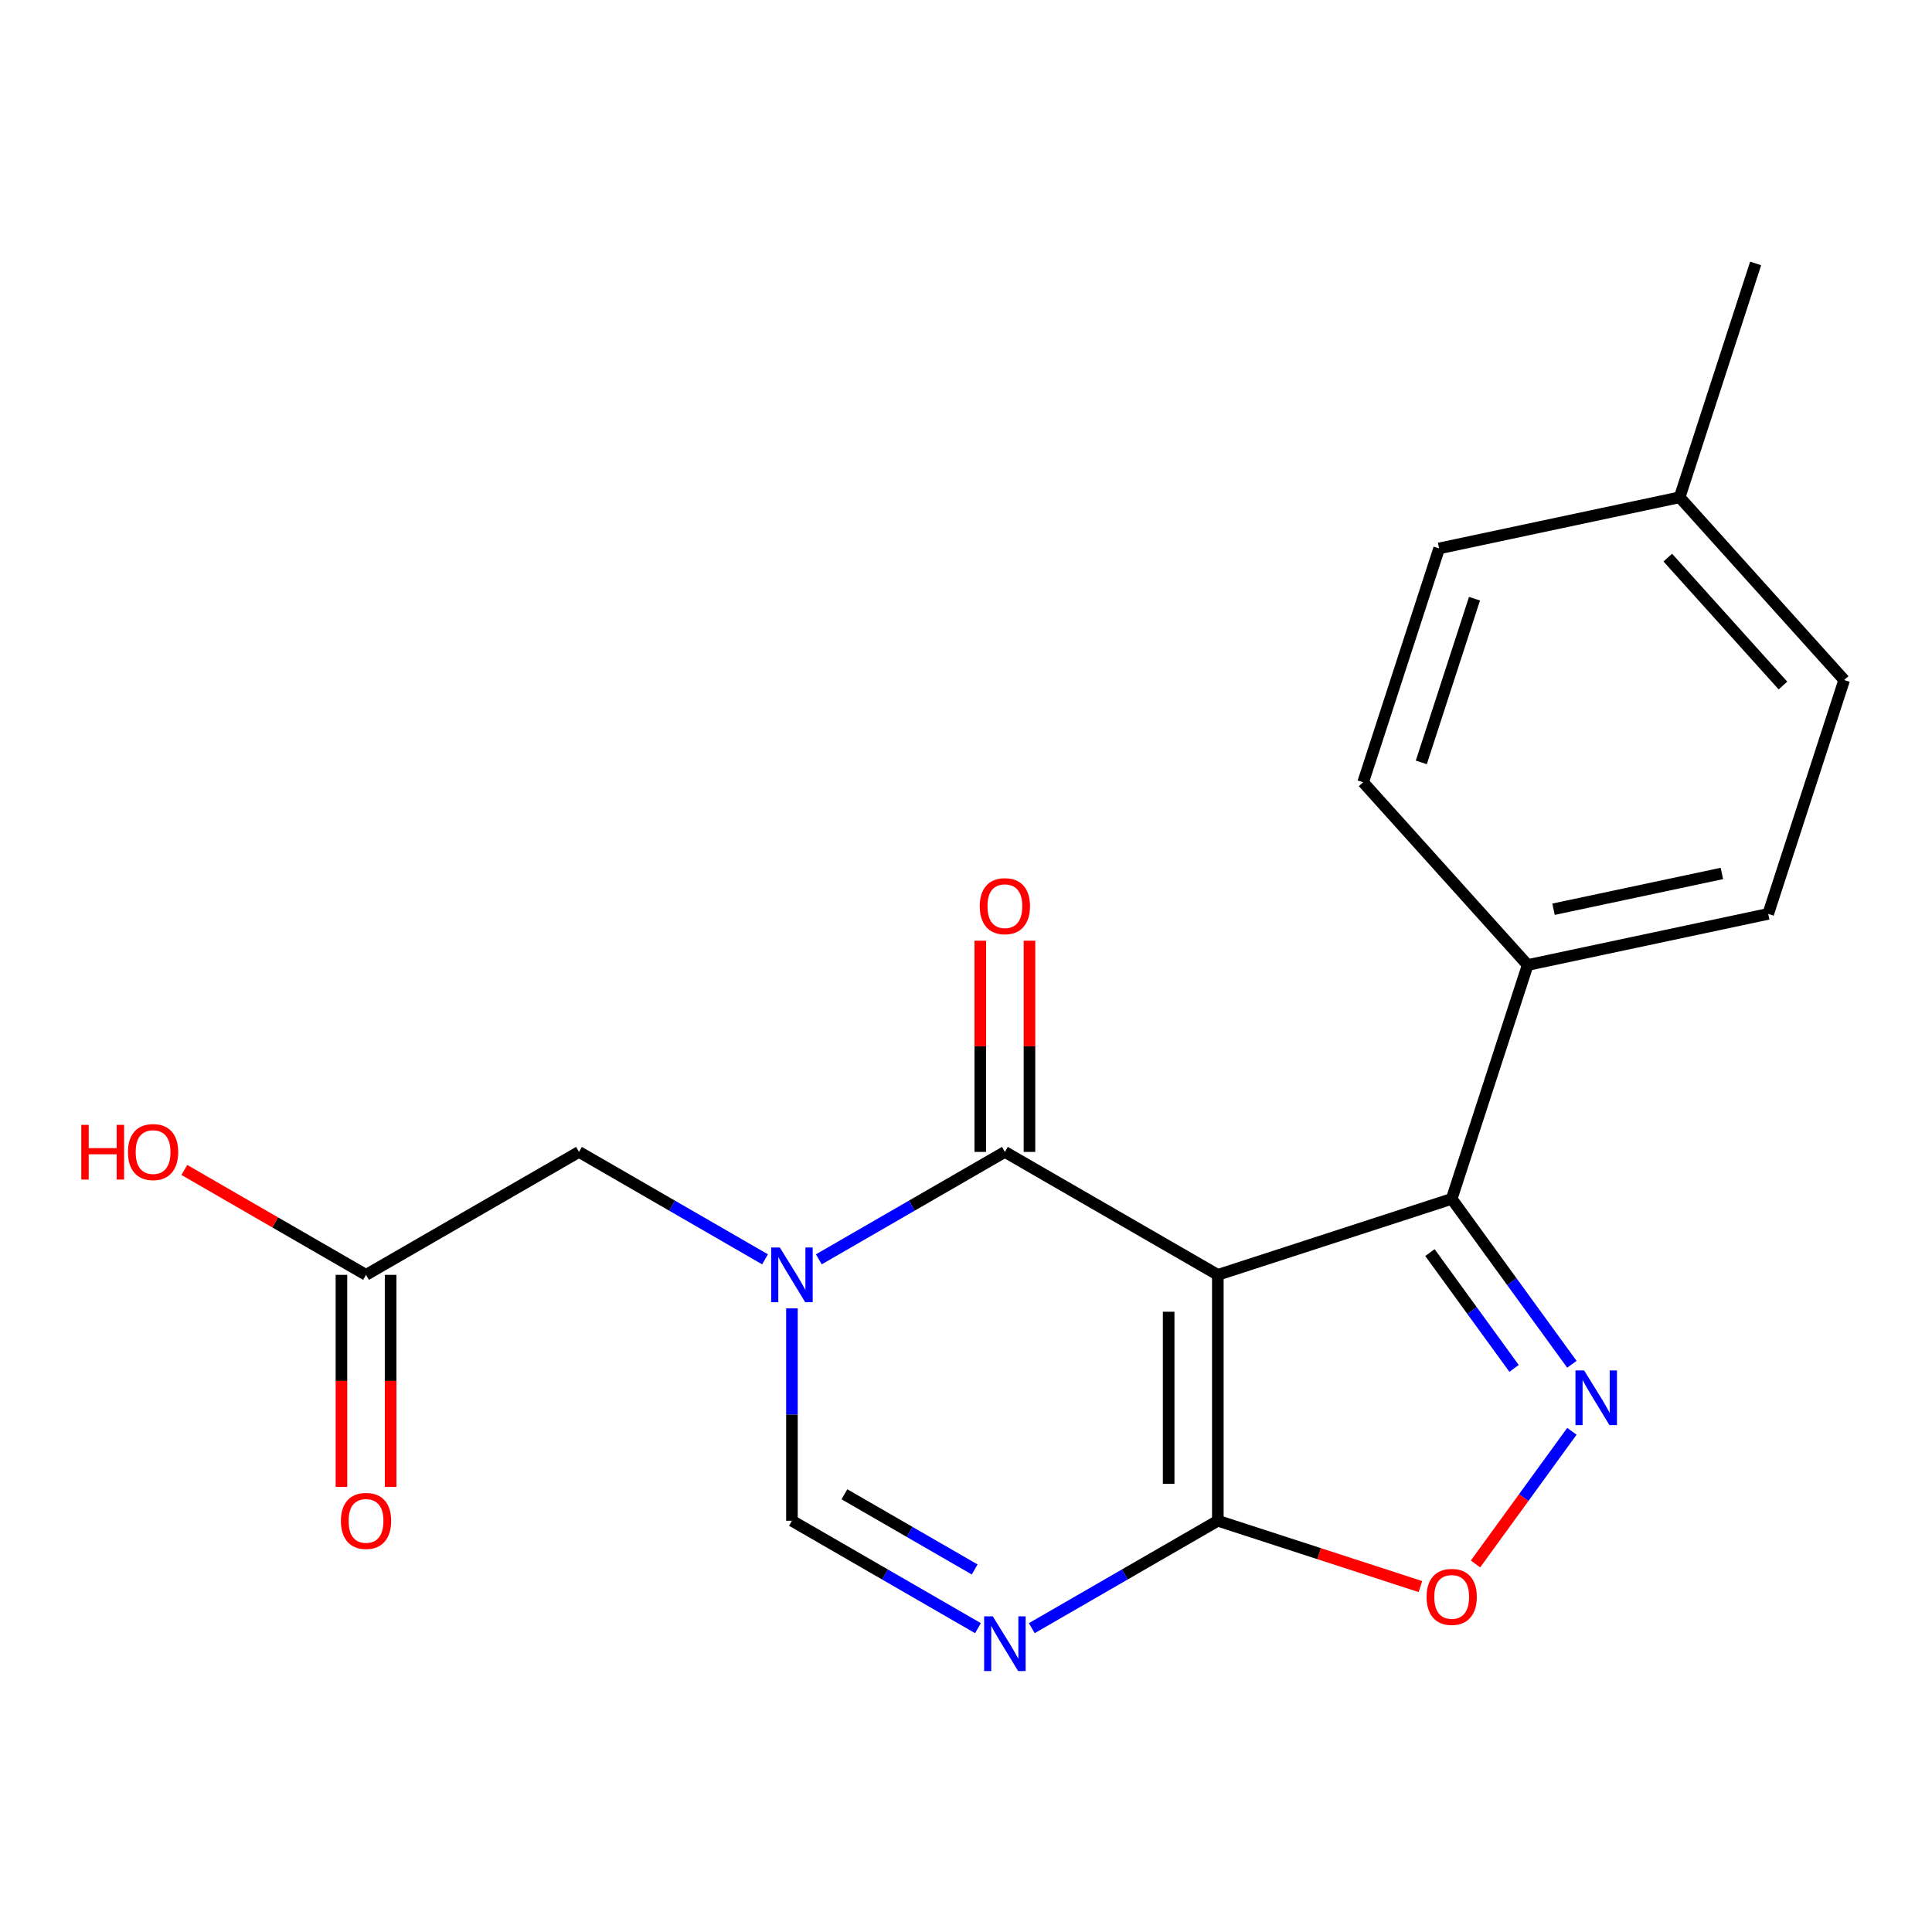 <?xml version='1.0' encoding='iso-8859-1'?>
<svg version='1.1' baseProfile='full'
              xmlns='http://www.w3.org/2000/svg'
                      xmlns:rdkit='http://www.rdkit.org/xml'
                      xmlns:xlink='http://www.w3.org/1999/xlink'
                  xml:space='preserve'
width='1000px' height='1000px' viewBox='0 0 1000 1000'>
<!-- END OF HEADER -->
<rect style='opacity:1.0;fill:#FFFFFF;stroke:none' width='1000' height='1000' x='0' y='0'> </rect>
<path class='bond-0' d='M 630.348,659.863 L 520.125,596.226' style='fill:none;fill-rule:evenodd;stroke:#000000;stroke-width:6px;stroke-linecap:butt;stroke-linejoin:miter;stroke-opacity:1' />
<path class='bond-2' d='M 630.348,659.863 L 630.348,787.137' style='fill:none;fill-rule:evenodd;stroke:#000000;stroke-width:6px;stroke-linecap:butt;stroke-linejoin:miter;stroke-opacity:1' />
<path class='bond-2' d='M 604.893,678.954 L 604.893,768.046' style='fill:none;fill-rule:evenodd;stroke:#000000;stroke-width:6px;stroke-linecap:butt;stroke-linejoin:miter;stroke-opacity:1' />
<path class='bond-5' d='M 630.348,659.863 L 751.393,620.533' style='fill:none;fill-rule:evenodd;stroke:#000000;stroke-width:6px;stroke-linecap:butt;stroke-linejoin:miter;stroke-opacity:1' />
<path class='bond-1' d='M 520.125,596.226 L 471.975,624.026' style='fill:none;fill-rule:evenodd;stroke:#000000;stroke-width:6px;stroke-linecap:butt;stroke-linejoin:miter;stroke-opacity:1' />
<path class='bond-1' d='M 471.975,624.026 L 423.824,651.825' style='fill:none;fill-rule:evenodd;stroke:#0000FF;stroke-width:6px;stroke-linecap:butt;stroke-linejoin:miter;stroke-opacity:1' />
<path class='bond-11' d='M 532.853,596.226 L 532.853,541.56' style='fill:none;fill-rule:evenodd;stroke:#000000;stroke-width:6px;stroke-linecap:butt;stroke-linejoin:miter;stroke-opacity:1' />
<path class='bond-11' d='M 532.853,541.56 L 532.853,486.894' style='fill:none;fill-rule:evenodd;stroke:#FF0000;stroke-width:6px;stroke-linecap:butt;stroke-linejoin:miter;stroke-opacity:1' />
<path class='bond-11' d='M 507.398,596.226 L 507.398,541.56' style='fill:none;fill-rule:evenodd;stroke:#000000;stroke-width:6px;stroke-linecap:butt;stroke-linejoin:miter;stroke-opacity:1' />
<path class='bond-11' d='M 507.398,541.56 L 507.398,486.894' style='fill:none;fill-rule:evenodd;stroke:#FF0000;stroke-width:6px;stroke-linecap:butt;stroke-linejoin:miter;stroke-opacity:1' />
<path class='bond-8' d='M 395.981,651.825 L 347.83,624.026' style='fill:none;fill-rule:evenodd;stroke:#0000FF;stroke-width:6px;stroke-linecap:butt;stroke-linejoin:miter;stroke-opacity:1' />
<path class='bond-8' d='M 347.83,624.026 L 299.68,596.226' style='fill:none;fill-rule:evenodd;stroke:#000000;stroke-width:6px;stroke-linecap:butt;stroke-linejoin:miter;stroke-opacity:1' />
<path class='bond-21' d='M 409.903,677.205 L 409.903,732.171' style='fill:none;fill-rule:evenodd;stroke:#0000FF;stroke-width:6px;stroke-linecap:butt;stroke-linejoin:miter;stroke-opacity:1' />
<path class='bond-21' d='M 409.903,732.171 L 409.903,787.137' style='fill:none;fill-rule:evenodd;stroke:#000000;stroke-width:6px;stroke-linecap:butt;stroke-linejoin:miter;stroke-opacity:1' />
<path class='bond-4' d='M 630.348,787.137 L 582.198,814.937' style='fill:none;fill-rule:evenodd;stroke:#000000;stroke-width:6px;stroke-linecap:butt;stroke-linejoin:miter;stroke-opacity:1' />
<path class='bond-4' d='M 582.198,814.937 L 534.047,842.737' style='fill:none;fill-rule:evenodd;stroke:#0000FF;stroke-width:6px;stroke-linecap:butt;stroke-linejoin:miter;stroke-opacity:1' />
<path class='bond-7' d='M 630.348,787.137 L 682.779,804.173' style='fill:none;fill-rule:evenodd;stroke:#000000;stroke-width:6px;stroke-linecap:butt;stroke-linejoin:miter;stroke-opacity:1' />
<path class='bond-7' d='M 682.779,804.173 L 735.211,821.209' style='fill:none;fill-rule:evenodd;stroke:#FF0000;stroke-width:6px;stroke-linecap:butt;stroke-linejoin:miter;stroke-opacity:1' />
<path class='bond-3' d='M 813.603,706.158 L 782.498,663.346' style='fill:none;fill-rule:evenodd;stroke:#0000FF;stroke-width:6px;stroke-linecap:butt;stroke-linejoin:miter;stroke-opacity:1' />
<path class='bond-3' d='M 782.498,663.346 L 751.393,620.533' style='fill:none;fill-rule:evenodd;stroke:#000000;stroke-width:6px;stroke-linecap:butt;stroke-linejoin:miter;stroke-opacity:1' />
<path class='bond-3' d='M 783.678,708.277 L 761.905,678.308' style='fill:none;fill-rule:evenodd;stroke:#0000FF;stroke-width:6px;stroke-linecap:butt;stroke-linejoin:miter;stroke-opacity:1' />
<path class='bond-3' d='M 761.905,678.308 L 740.131,648.339' style='fill:none;fill-rule:evenodd;stroke:#000000;stroke-width:6px;stroke-linecap:butt;stroke-linejoin:miter;stroke-opacity:1' />
<path class='bond-20' d='M 813.603,740.842 L 788.661,775.172' style='fill:none;fill-rule:evenodd;stroke:#0000FF;stroke-width:6px;stroke-linecap:butt;stroke-linejoin:miter;stroke-opacity:1' />
<path class='bond-20' d='M 788.661,775.172 L 763.719,809.501' style='fill:none;fill-rule:evenodd;stroke:#FF0000;stroke-width:6px;stroke-linecap:butt;stroke-linejoin:miter;stroke-opacity:1' />
<path class='bond-6' d='M 506.203,842.737 L 458.053,814.937' style='fill:none;fill-rule:evenodd;stroke:#0000FF;stroke-width:6px;stroke-linecap:butt;stroke-linejoin:miter;stroke-opacity:1' />
<path class='bond-6' d='M 458.053,814.937 L 409.903,787.137' style='fill:none;fill-rule:evenodd;stroke:#000000;stroke-width:6px;stroke-linecap:butt;stroke-linejoin:miter;stroke-opacity:1' />
<path class='bond-6' d='M 504.486,812.352 L 470.78,792.892' style='fill:none;fill-rule:evenodd;stroke:#0000FF;stroke-width:6px;stroke-linecap:butt;stroke-linejoin:miter;stroke-opacity:1' />
<path class='bond-6' d='M 470.78,792.892 L 437.075,773.433' style='fill:none;fill-rule:evenodd;stroke:#000000;stroke-width:6px;stroke-linecap:butt;stroke-linejoin:miter;stroke-opacity:1' />
<path class='bond-9' d='M 751.393,620.533 L 790.723,499.488' style='fill:none;fill-rule:evenodd;stroke:#000000;stroke-width:6px;stroke-linecap:butt;stroke-linejoin:miter;stroke-opacity:1' />
<path class='bond-10' d='M 299.68,596.226 L 189.457,659.863' style='fill:none;fill-rule:evenodd;stroke:#000000;stroke-width:6px;stroke-linecap:butt;stroke-linejoin:miter;stroke-opacity:1' />
<path class='bond-13' d='M 790.723,499.488 L 915.216,473.027' style='fill:none;fill-rule:evenodd;stroke:#000000;stroke-width:6px;stroke-linecap:butt;stroke-linejoin:miter;stroke-opacity:1' />
<path class='bond-13' d='M 804.104,470.62 L 891.249,452.097' style='fill:none;fill-rule:evenodd;stroke:#000000;stroke-width:6px;stroke-linecap:butt;stroke-linejoin:miter;stroke-opacity:1' />
<path class='bond-14' d='M 790.723,499.488 L 705.56,404.905' style='fill:none;fill-rule:evenodd;stroke:#000000;stroke-width:6px;stroke-linecap:butt;stroke-linejoin:miter;stroke-opacity:1' />
<path class='bond-12' d='M 176.73,659.863 L 176.73,714.749' style='fill:none;fill-rule:evenodd;stroke:#000000;stroke-width:6px;stroke-linecap:butt;stroke-linejoin:miter;stroke-opacity:1' />
<path class='bond-12' d='M 176.73,714.749 L 176.73,769.635' style='fill:none;fill-rule:evenodd;stroke:#FF0000;stroke-width:6px;stroke-linecap:butt;stroke-linejoin:miter;stroke-opacity:1' />
<path class='bond-12' d='M 202.185,659.863 L 202.185,714.749' style='fill:none;fill-rule:evenodd;stroke:#000000;stroke-width:6px;stroke-linecap:butt;stroke-linejoin:miter;stroke-opacity:1' />
<path class='bond-12' d='M 202.185,714.749 L 202.185,769.635' style='fill:none;fill-rule:evenodd;stroke:#FF0000;stroke-width:6px;stroke-linecap:butt;stroke-linejoin:miter;stroke-opacity:1' />
<path class='bond-15' d='M 189.457,659.863 L 142.437,632.716' style='fill:none;fill-rule:evenodd;stroke:#000000;stroke-width:6px;stroke-linecap:butt;stroke-linejoin:miter;stroke-opacity:1' />
<path class='bond-15' d='M 142.437,632.716 L 95.416,605.569' style='fill:none;fill-rule:evenodd;stroke:#FF0000;stroke-width:6px;stroke-linecap:butt;stroke-linejoin:miter;stroke-opacity:1' />
<path class='bond-17' d='M 915.216,473.027 L 954.545,351.982' style='fill:none;fill-rule:evenodd;stroke:#000000;stroke-width:6px;stroke-linecap:butt;stroke-linejoin:miter;stroke-opacity:1' />
<path class='bond-16' d='M 705.56,404.905 L 744.89,283.86' style='fill:none;fill-rule:evenodd;stroke:#000000;stroke-width:6px;stroke-linecap:butt;stroke-linejoin:miter;stroke-opacity:1' />
<path class='bond-16' d='M 735.668,394.614 L 763.199,309.883' style='fill:none;fill-rule:evenodd;stroke:#000000;stroke-width:6px;stroke-linecap:butt;stroke-linejoin:miter;stroke-opacity:1' />
<path class='bond-18' d='M 744.89,283.86 L 869.382,257.399' style='fill:none;fill-rule:evenodd;stroke:#000000;stroke-width:6px;stroke-linecap:butt;stroke-linejoin:miter;stroke-opacity:1' />
<path class='bond-22' d='M 954.545,351.982 L 869.382,257.399' style='fill:none;fill-rule:evenodd;stroke:#000000;stroke-width:6px;stroke-linecap:butt;stroke-linejoin:miter;stroke-opacity:1' />
<path class='bond-22' d='M 922.854,354.827 L 863.24,288.619' style='fill:none;fill-rule:evenodd;stroke:#000000;stroke-width:6px;stroke-linecap:butt;stroke-linejoin:miter;stroke-opacity:1' />
<path class='bond-19' d='M 869.382,257.399 L 908.712,136.354' style='fill:none;fill-rule:evenodd;stroke:#000000;stroke-width:6px;stroke-linecap:butt;stroke-linejoin:miter;stroke-opacity:1' />
<path  class='atom-2' d='M 403.643 645.703
L 412.923 660.703
Q 413.843 662.183, 415.323 664.863
Q 416.803 667.543, 416.883 667.703
L 416.883 645.703
L 420.643 645.703
L 420.643 674.023
L 416.763 674.023
L 406.803 657.623
Q 405.643 655.703, 404.403 653.503
Q 403.203 651.303, 402.843 650.623
L 402.843 674.023
L 399.163 674.023
L 399.163 645.703
L 403.643 645.703
' fill='#0000FF'/>
<path  class='atom-4' d='M 819.943 709.34
L 829.223 724.34
Q 830.143 725.82, 831.623 728.5
Q 833.103 731.18, 833.183 731.34
L 833.183 709.34
L 836.943 709.34
L 836.943 737.66
L 833.063 737.66
L 823.103 721.26
Q 821.943 719.34, 820.703 717.14
Q 819.503 714.94, 819.143 714.26
L 819.143 737.66
L 815.463 737.66
L 815.463 709.34
L 819.943 709.34
' fill='#0000FF'/>
<path  class='atom-5' d='M 513.865 836.614
L 523.145 851.614
Q 524.065 853.094, 525.545 855.774
Q 527.025 858.454, 527.105 858.614
L 527.105 836.614
L 530.865 836.614
L 530.865 864.934
L 526.985 864.934
L 517.025 848.534
Q 515.865 846.614, 514.625 844.414
Q 513.425 842.214, 513.065 841.534
L 513.065 864.934
L 509.385 864.934
L 509.385 836.614
L 513.865 836.614
' fill='#0000FF'/>
<path  class='atom-8' d='M 738.393 826.547
Q 738.393 819.747, 741.753 815.947
Q 745.113 812.147, 751.393 812.147
Q 757.673 812.147, 761.033 815.947
Q 764.393 819.747, 764.393 826.547
Q 764.393 833.427, 760.993 837.347
Q 757.593 841.227, 751.393 841.227
Q 745.153 841.227, 741.753 837.347
Q 738.393 833.467, 738.393 826.547
M 751.393 838.027
Q 755.713 838.027, 758.033 835.147
Q 760.393 832.227, 760.393 826.547
Q 760.393 820.987, 758.033 818.187
Q 755.713 815.347, 751.393 815.347
Q 747.073 815.347, 744.713 818.147
Q 742.393 820.947, 742.393 826.547
Q 742.393 832.267, 744.713 835.147
Q 747.073 838.027, 751.393 838.027
' fill='#FF0000'/>
<path  class='atom-12' d='M 507.125 469.032
Q 507.125 462.232, 510.485 458.432
Q 513.845 454.632, 520.125 454.632
Q 526.405 454.632, 529.765 458.432
Q 533.125 462.232, 533.125 469.032
Q 533.125 475.912, 529.725 479.832
Q 526.325 483.712, 520.125 483.712
Q 513.885 483.712, 510.485 479.832
Q 507.125 475.952, 507.125 469.032
M 520.125 480.512
Q 524.445 480.512, 526.765 477.632
Q 529.125 474.712, 529.125 469.032
Q 529.125 463.472, 526.765 460.672
Q 524.445 457.832, 520.125 457.832
Q 515.805 457.832, 513.445 460.632
Q 511.125 463.432, 511.125 469.032
Q 511.125 474.752, 513.445 477.632
Q 515.805 480.512, 520.125 480.512
' fill='#FF0000'/>
<path  class='atom-13' d='M 176.457 787.217
Q 176.457 780.417, 179.817 776.617
Q 183.177 772.817, 189.457 772.817
Q 195.737 772.817, 199.097 776.617
Q 202.457 780.417, 202.457 787.217
Q 202.457 794.097, 199.057 798.017
Q 195.657 801.897, 189.457 801.897
Q 183.217 801.897, 179.817 798.017
Q 176.457 794.137, 176.457 787.217
M 189.457 798.697
Q 193.777 798.697, 196.097 795.817
Q 198.457 792.897, 198.457 787.217
Q 198.457 781.657, 196.097 778.857
Q 193.777 776.017, 189.457 776.017
Q 185.137 776.017, 182.777 778.817
Q 180.457 781.617, 180.457 787.217
Q 180.457 792.937, 182.777 795.817
Q 185.137 798.697, 189.457 798.697
' fill='#FF0000'/>
<path  class='atom-16' d='M 42.075 582.226
L 45.915 582.226
L 45.915 594.266
L 60.395 594.266
L 60.395 582.226
L 64.235 582.226
L 64.235 610.546
L 60.395 610.546
L 60.395 597.466
L 45.915 597.466
L 45.915 610.546
L 42.075 610.546
L 42.075 582.226
' fill='#FF0000'/>
<path  class='atom-16' d='M 66.235 596.306
Q 66.235 589.506, 69.595 585.706
Q 72.955 581.906, 79.235 581.906
Q 85.515 581.906, 88.875 585.706
Q 92.235 589.506, 92.235 596.306
Q 92.235 603.186, 88.835 607.106
Q 85.435 610.986, 79.235 610.986
Q 72.995 610.986, 69.595 607.106
Q 66.235 603.226, 66.235 596.306
M 79.235 607.786
Q 83.555 607.786, 85.875 604.906
Q 88.235 601.986, 88.235 596.306
Q 88.235 590.746, 85.875 587.946
Q 83.555 585.106, 79.235 585.106
Q 74.915 585.106, 72.555 587.906
Q 70.235 590.706, 70.235 596.306
Q 70.235 602.026, 72.555 604.906
Q 74.915 607.786, 79.235 607.786
' fill='#FF0000'/>
</svg>
